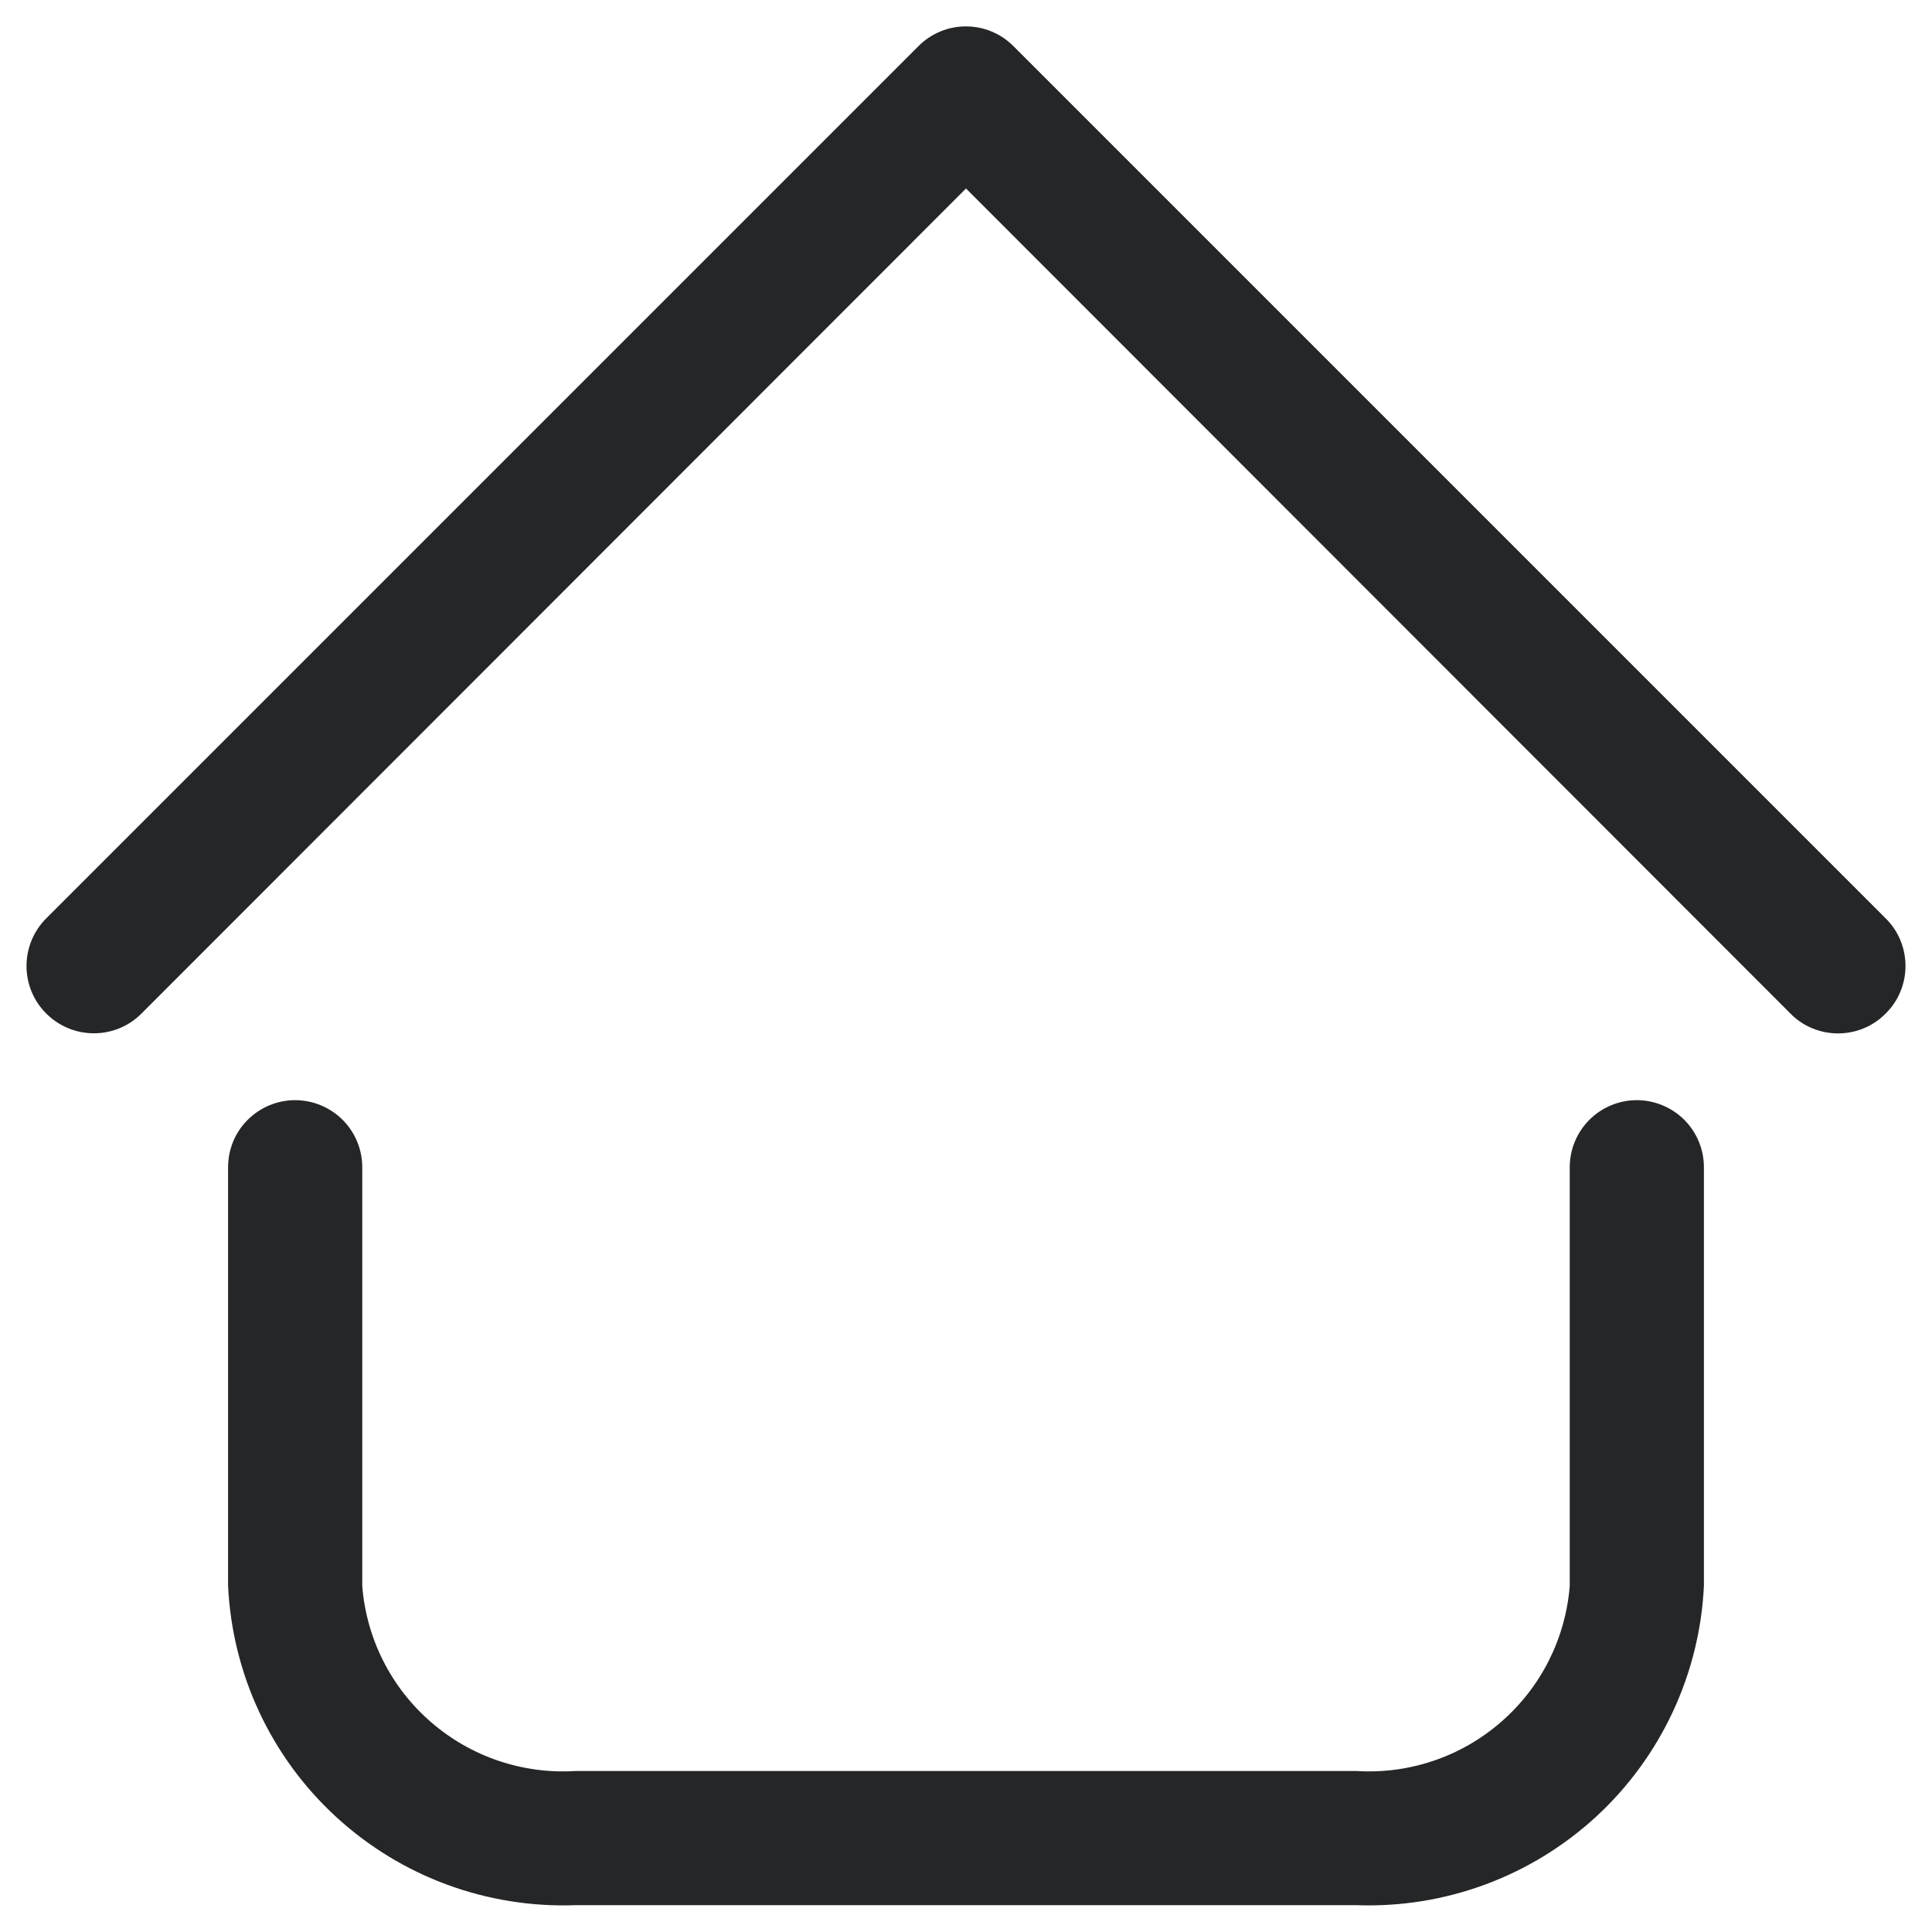 <svg width="18" height="18" viewBox="0 0 18 18" fill="none" xmlns="http://www.w3.org/2000/svg">
<path d="M12.637 17.75H5.362C4.539 17.78 3.738 17.485 3.132 16.928C2.525 16.371 2.164 15.597 2.125 14.775V10.875C2.125 10.709 2.19 10.55 2.308 10.433C2.425 10.316 2.584 10.25 2.75 10.25C2.915 10.25 3.074 10.316 3.192 10.433C3.309 10.55 3.375 10.709 3.375 10.875V14.775C3.413 15.266 3.643 15.722 4.015 16.044C4.387 16.367 4.871 16.531 5.362 16.5H12.637C13.129 16.531 13.613 16.367 13.984 16.044C14.356 15.722 14.586 15.266 14.625 14.775V10.875C14.625 10.709 14.691 10.55 14.808 10.433C14.925 10.316 15.084 10.25 15.25 10.25C15.415 10.25 15.574 10.316 15.692 10.433C15.809 10.55 15.875 10.709 15.875 10.875V14.775C15.836 15.597 15.474 16.371 14.868 16.928C14.261 17.485 13.46 17.78 12.637 17.75ZM17.568 9.443C17.627 9.385 17.674 9.316 17.705 9.24C17.737 9.164 17.753 9.082 17.753 9C17.753 8.917 17.737 8.836 17.705 8.759C17.674 8.683 17.627 8.614 17.568 8.556L9.443 0.431C9.385 0.372 9.316 0.326 9.24 0.294C9.164 0.262 9.082 0.246 9 0.246C8.917 0.246 8.835 0.262 8.759 0.294C8.683 0.326 8.614 0.372 8.556 0.431L0.431 8.556C0.313 8.674 0.247 8.833 0.247 9C0.247 9.166 0.313 9.326 0.431 9.443C0.549 9.561 0.708 9.627 0.875 9.627C1.041 9.627 1.201 9.561 1.318 9.443L9 1.756L16.681 9.443C16.739 9.502 16.808 9.549 16.884 9.58C16.96 9.612 17.042 9.628 17.125 9.628C17.207 9.628 17.289 9.612 17.365 9.58C17.441 9.549 17.51 9.502 17.568 9.443Z" fill="#242627"/>
</svg>
